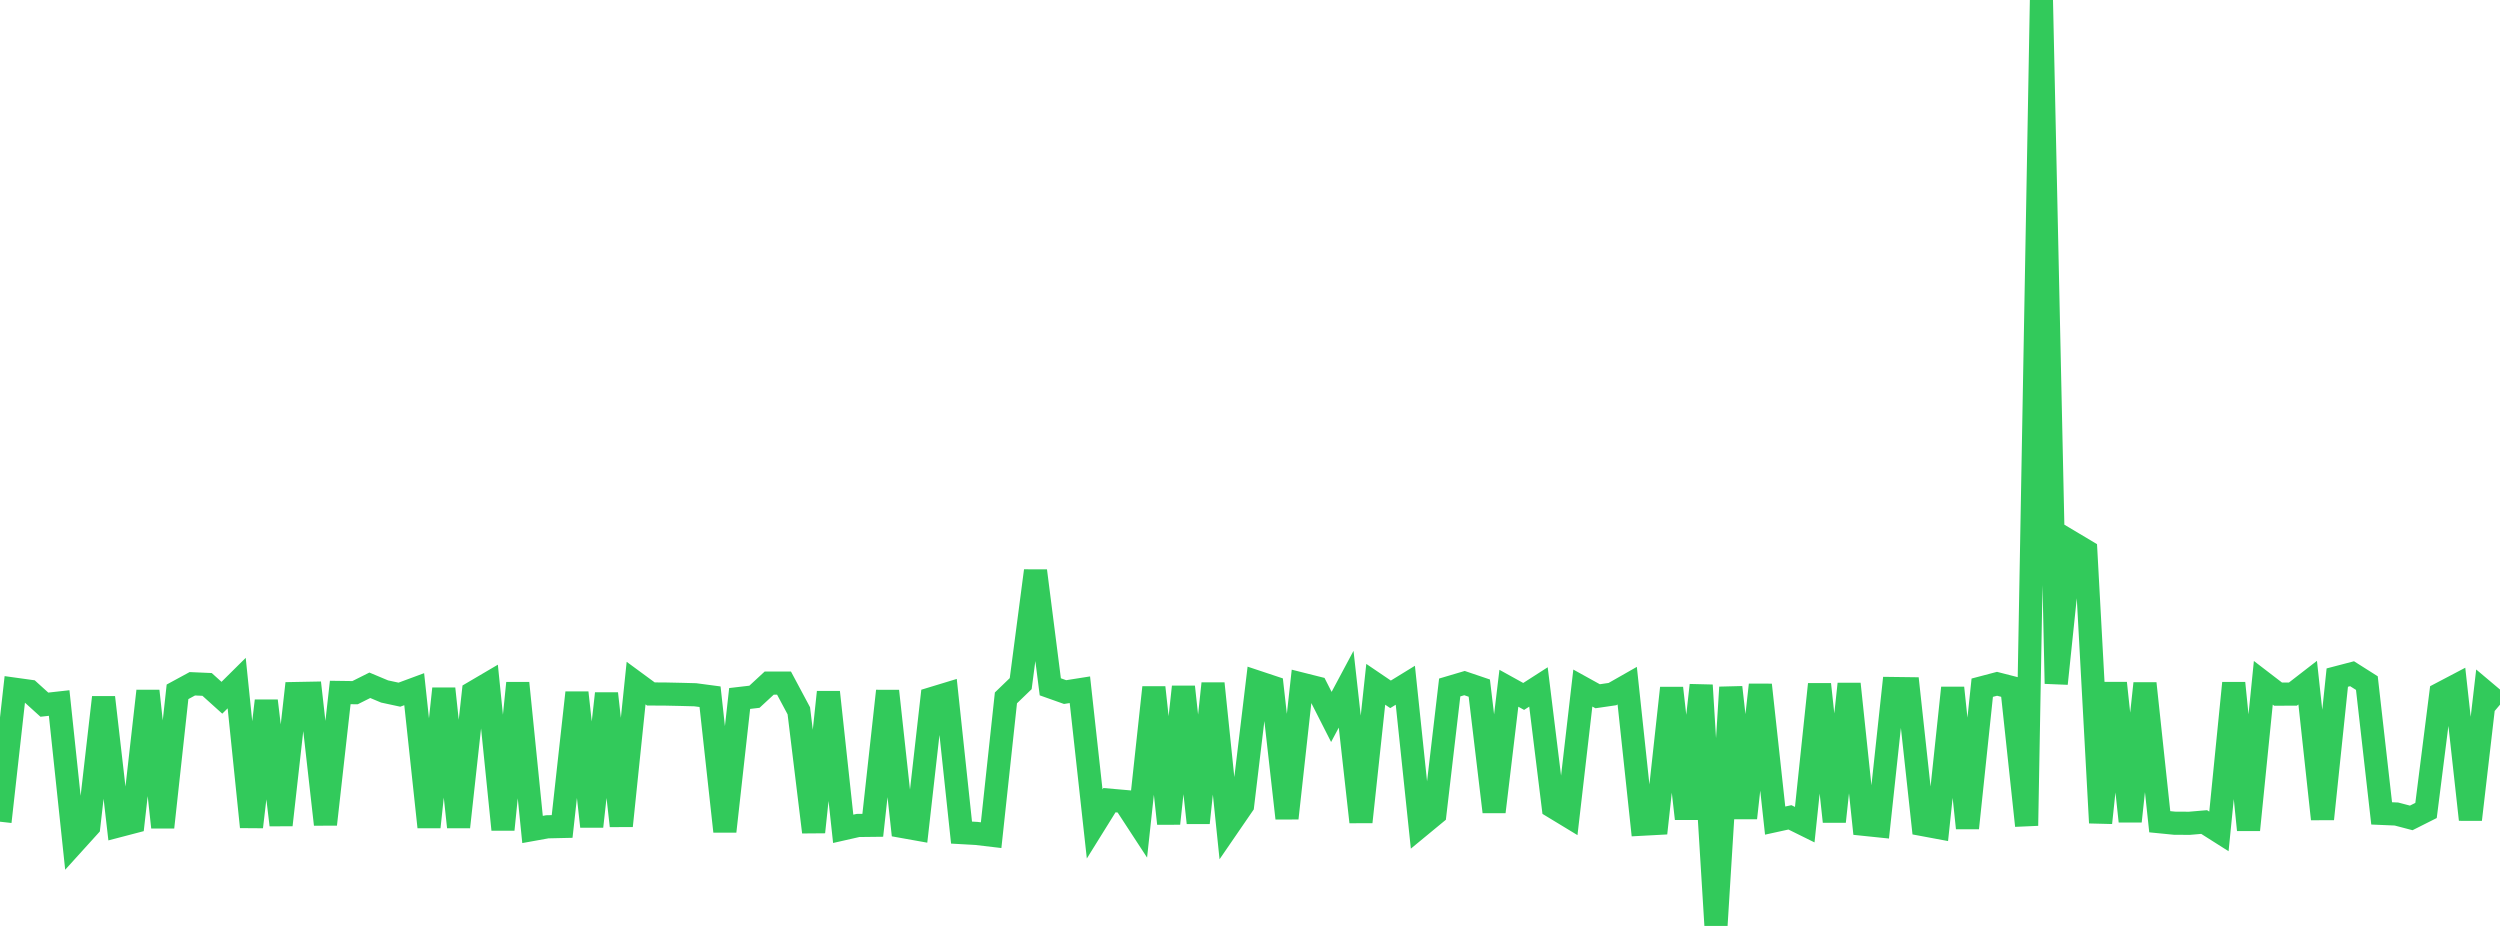 <?xml version="1.0" standalone="no"?>
<!DOCTYPE svg PUBLIC "-//W3C//DTD SVG 1.1//EN" "http://www.w3.org/Graphics/SVG/1.1/DTD/svg11.dtd">

<svg width="135" height="50" viewBox="0 0 135 50" preserveAspectRatio="none" 
  xmlns="http://www.w3.org/2000/svg"
  xmlns:xlink="http://www.w3.org/1999/xlink">


<polyline points="0.0, 44.372 0.799, 37.218 1.598, 37.329 2.396, 38.052 3.195, 37.963 3.994, 45.511 4.793, 44.629 5.592, 37.659 6.391, 44.595 7.189, 44.386 7.988, 37.314 8.787, 44.673 9.586, 37.358 10.385, 36.924 11.183, 36.959 11.982, 37.679 12.781, 36.887 13.58, 44.654 14.379, 37.845 15.178, 44.548 15.976, 37.451 16.775, 37.436 17.574, 44.518 18.373, 37.394 19.172, 37.405 19.97, 37.005 20.769, 37.34 21.568, 37.512 22.367, 37.216 23.166, 44.659 23.964, 37.191 24.763, 44.66 25.562, 37.396 26.361, 36.926 27.16, 44.796 27.959, 36.887 28.757, 44.791 29.556, 44.647 30.355, 44.629 31.154, 37.404 31.953, 44.629 32.751, 37.45 33.55, 44.596 34.349, 36.887 35.148, 37.474 35.947, 37.479 36.746, 37.496 37.544, 37.517 38.343, 37.623 39.142, 44.895 39.941, 37.718 40.74, 37.625 41.538, 36.887 42.337, 36.887 43.136, 38.383 43.935, 44.932 44.734, 37.376 45.533, 44.756 46.331, 44.575 47.13, 44.566 47.929, 37.316 48.728, 44.629 49.527, 44.772 50.325, 37.723 51.124, 37.48 51.923, 44.96 52.722, 45.005 53.521, 45.099 54.32, 37.686 55.118, 36.916 55.917, 30.823 56.716, 37.088 57.515, 37.372 58.314, 37.246 59.112, 44.494 59.911, 43.209 60.71, 43.279 61.509, 44.503 62.308, 37.123 63.107, 44.47 63.905, 37.091 64.704, 44.432 65.503, 36.912 66.302, 44.645 67.101, 43.481 67.899, 36.834 68.698, 37.1 69.497, 44.184 70.296, 36.943 71.095, 37.144 71.893, 38.715 72.692, 37.218 73.491, 44.386 74.29, 36.952 75.089, 37.494 75.888, 37.003 76.686, 44.604 77.485, 43.945 78.284, 37.124 79.083, 36.887 79.882, 37.158 80.68, 43.839 81.479, 37.166 82.278, 37.608 83.077, 37.095 83.876, 43.572 84.675, 44.057 85.473, 37.155 86.272, 37.597 87.071, 37.481 87.87, 37.026 88.669, 44.507 89.467, 44.464 90.266, 37.156 91.065, 44.21 91.864, 37.002 92.663, 50.0 93.462, 37.116 94.26, 44.171 95.059, 36.984 95.858, 44.312 96.657, 44.137 97.456, 44.532 98.254, 36.952 99.053, 44.365 99.852, 36.935 100.651, 44.512 101.45, 44.595 102.249, 37.181 103.047, 37.191 103.846, 44.53 104.645, 44.679 105.444, 37.145 106.243, 44.714 107.041, 37.136 107.84, 36.925 108.639, 37.13 109.438, 44.584 110.237, 0.0 111.036, 36.916 111.834, 29.274 112.633, 29.75 113.432, 44.432 114.231, 36.887 115.03, 44.352 115.828, 36.904 116.627, 44.374 117.426, 44.453 118.225, 44.458 119.024, 44.39 119.822, 44.896 120.621, 36.887 121.42, 44.814 122.219, 36.871 123.018, 37.484 123.817, 37.481 124.615, 36.863 125.414, 44.226 126.213, 36.59 127.012, 36.381 127.811, 36.887 128.609, 43.923 129.408, 43.957 130.207, 44.167 131.006, 43.765 131.805, 37.457 132.604, 37.037 133.402, 44.256 134.201, 37.379 135.0, 38.052" fill="none" stroke="#32ca5b" stroke-width="1.25"/>

</svg>
